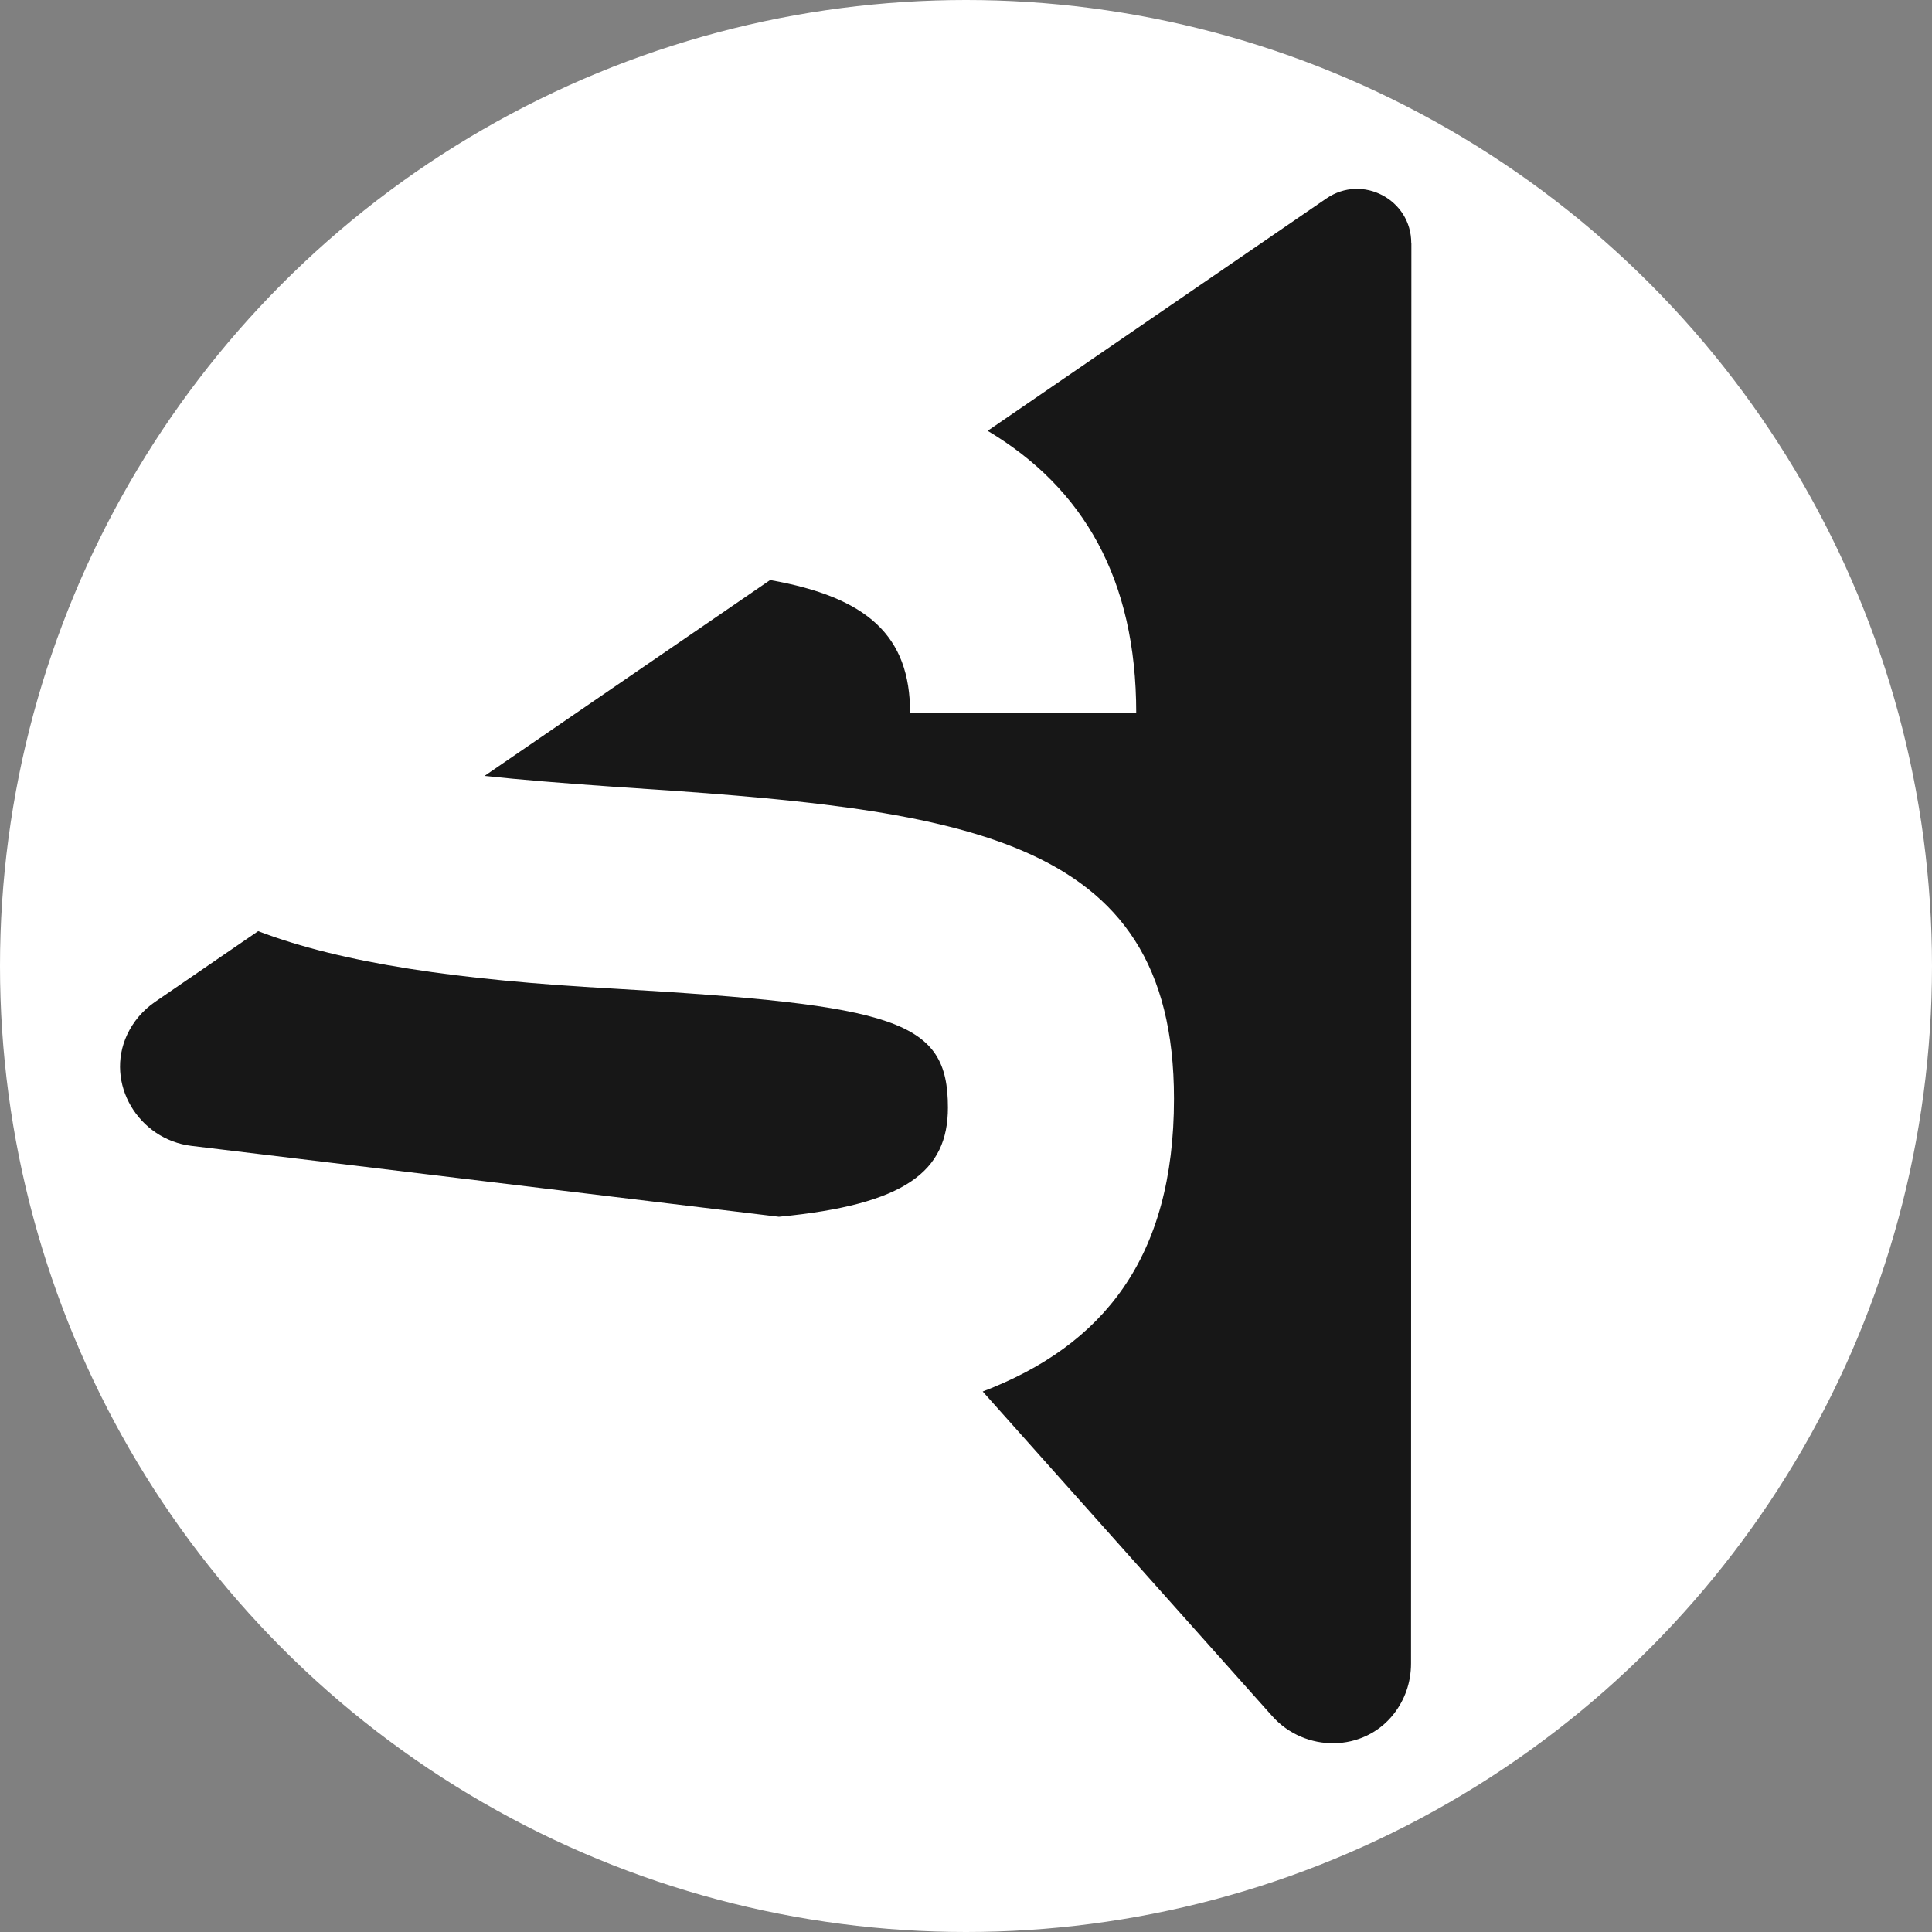 <?xml version="1.0" encoding="UTF-8"?>
<svg id="Layer_1" data-name="Layer 1" xmlns="http://www.w3.org/2000/svg" viewBox="0 0 323.82 323.82">
  <rect x="0" y="0" width="323.82" height="323.82" fill="#808080" stroke="none"/>
  <defs>
    <style>
      .cls-1 {
        fill: #171717;
      }

      .cls-2 {
        fill: #fff;
      }
    </style>
  </defs>
  <circle class="cls-2" cx="161.91" cy="161.91" r="161.91"/>
  <g>
    <path class="cls-1" d="M158.88,185.65c0,10.66-7.08,16.26-28.33,18.29l-98.46-11.88c-8.9-1.08-14.56-10.51-10.78-18.64.99-2.12,2.56-4.05,4.71-5.52l17.25-11.83c14.15,5.4,33.66,8.2,59.39,9.62,47.79,2.78,56.22,5.31,56.22,19.96Z"/>
    <path class="cls-1" d="M236.56,40.75l-.06,238.06c0,3.26-1.09,6.14-2.86,8.42-5.05,6.52-14.92,6.55-20.41.4l-48.52-54.4c20.18-7.71,32.06-22.4,32.06-49.08,0-44.72-36.01-48.51-94.12-52.3-8.38-.59-15.46-1.16-21.44-1.8l47.87-32.83c16.32,2.89,23.46,9.34,23.46,22.25h37.9c0-22.38-8.83-37.67-24.9-47.26l56.78-38.95c6.03-4.13,14.23.19,14.22,7.49Z"/>
  </g>
</svg>